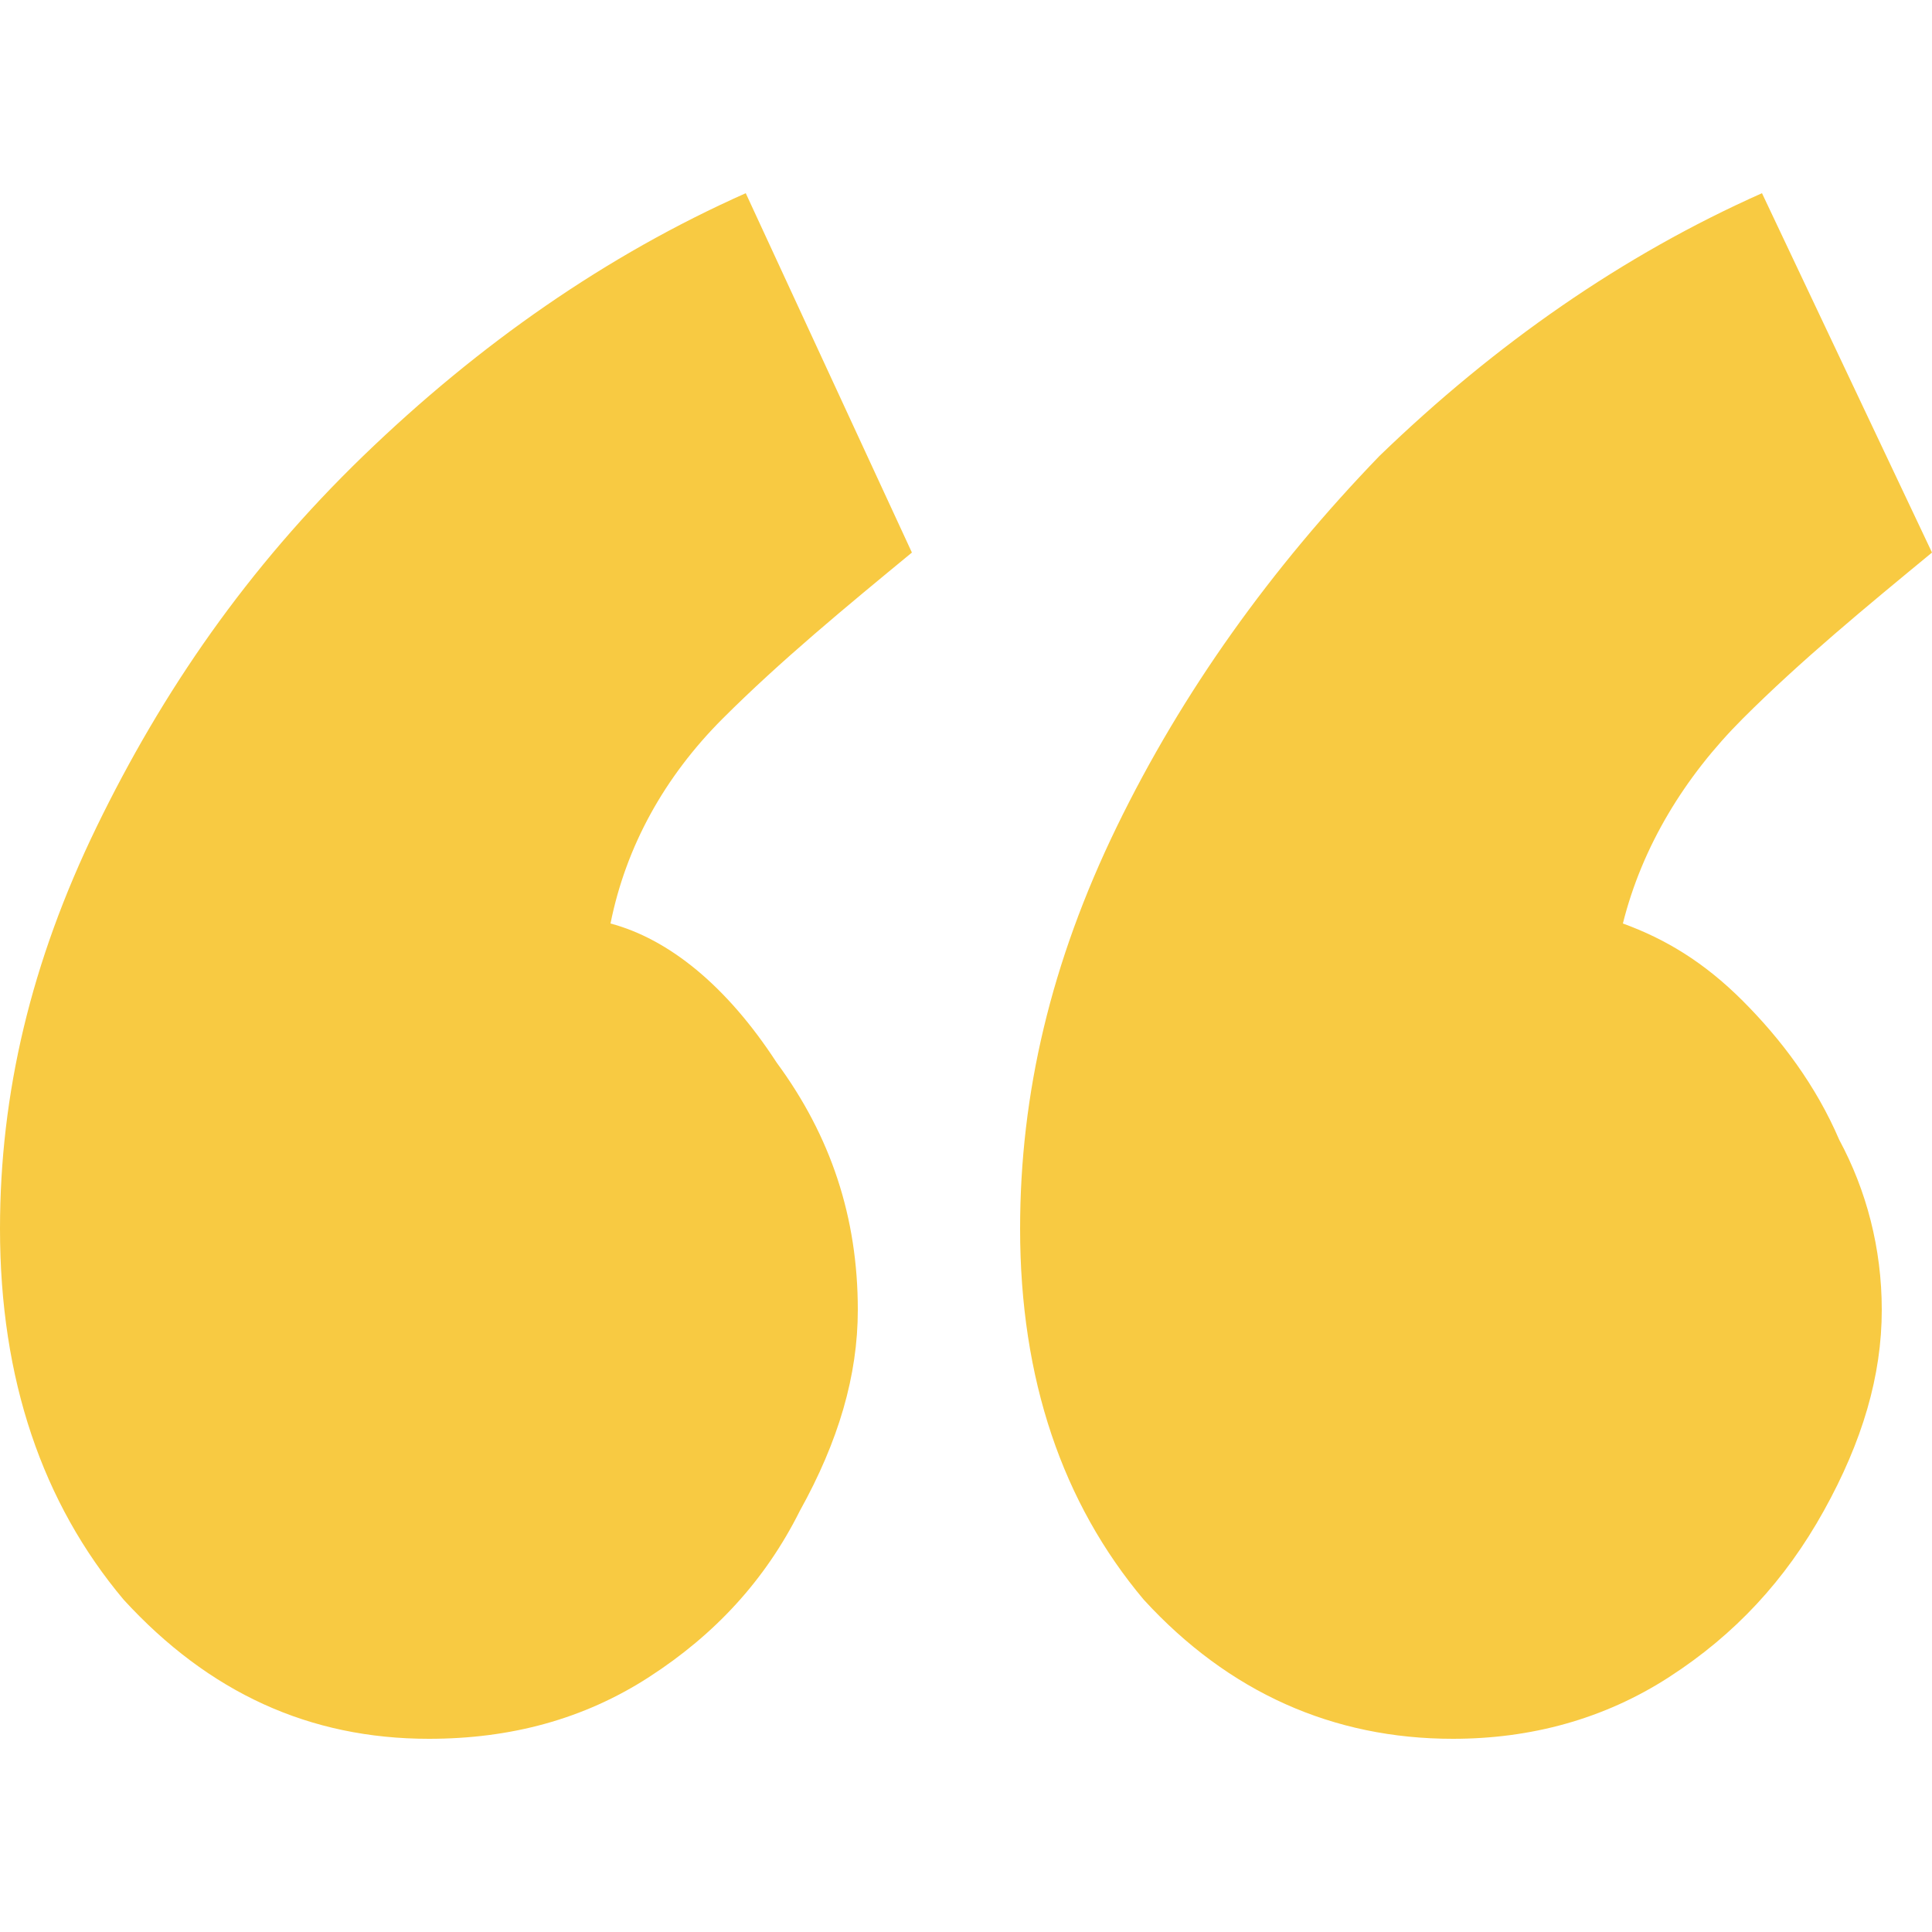 <?xml version="1.0" encoding="utf-8"?>
<!-- Generator: Adobe Illustrator 27.8.0, SVG Export Plug-In . SVG Version: 6.00 Build 0)  -->
<svg version="1.1" id="Layer_1" xmlns="http://www.w3.org/2000/svg" xmlns:xlink="http://www.w3.org/1999/xlink" x="0px" y="0px"
	 viewBox="0 0 50 50" style="enable-background:new 0 0 50 50;" xml:space="preserve">
<style type="text/css">
	.st0{fill:#F8CA42;}
</style>
<path class="st0" d="M11.1,45c2.1,0,4-0.5,5.7-1.6c1.7-1.1,3-2.5,3.9-4.3c1-1.8,1.5-3.5,1.5-5.2c0-2.4-0.7-4.5-2.1-6.4
	c-1.3-2-2.8-3.2-4.3-3.6c0.4-2,1.4-3.8,2.9-5.3s3.2-2.9,4.9-4.3L19.3,5c-3.6,1.6-6.9,3.9-9.9,6.8s-5.2,6.1-6.9,9.6
	C0.8,24.9,0,28.3,0,31.8c0,3.9,1.1,7.1,3.2,9.6C5.4,43.8,8,45,11.1,45z M37.6,45c2,0,3.9-0.5,5.6-1.6c1.7-1.1,3-2.5,4-4.3
	s1.5-3.5,1.5-5.2c0-1.6-0.4-3.1-1.1-4.4c-0.6-1.4-1.5-2.6-2.5-3.6s-2-1.6-3.1-2c0.5-2,1.6-3.8,3.1-5.3s3.2-2.9,4.9-4.3L45.6,5
	c-3.6,1.6-6.9,3.9-9.9,6.8c-2.8,2.9-5.1,6.1-6.8,9.6c-1.7,3.5-2.5,6.9-2.5,10.4c0,3.9,1.1,7.1,3.2,9.6C31.8,43.8,34.5,45,37.6,45z"
	/>
</svg>
